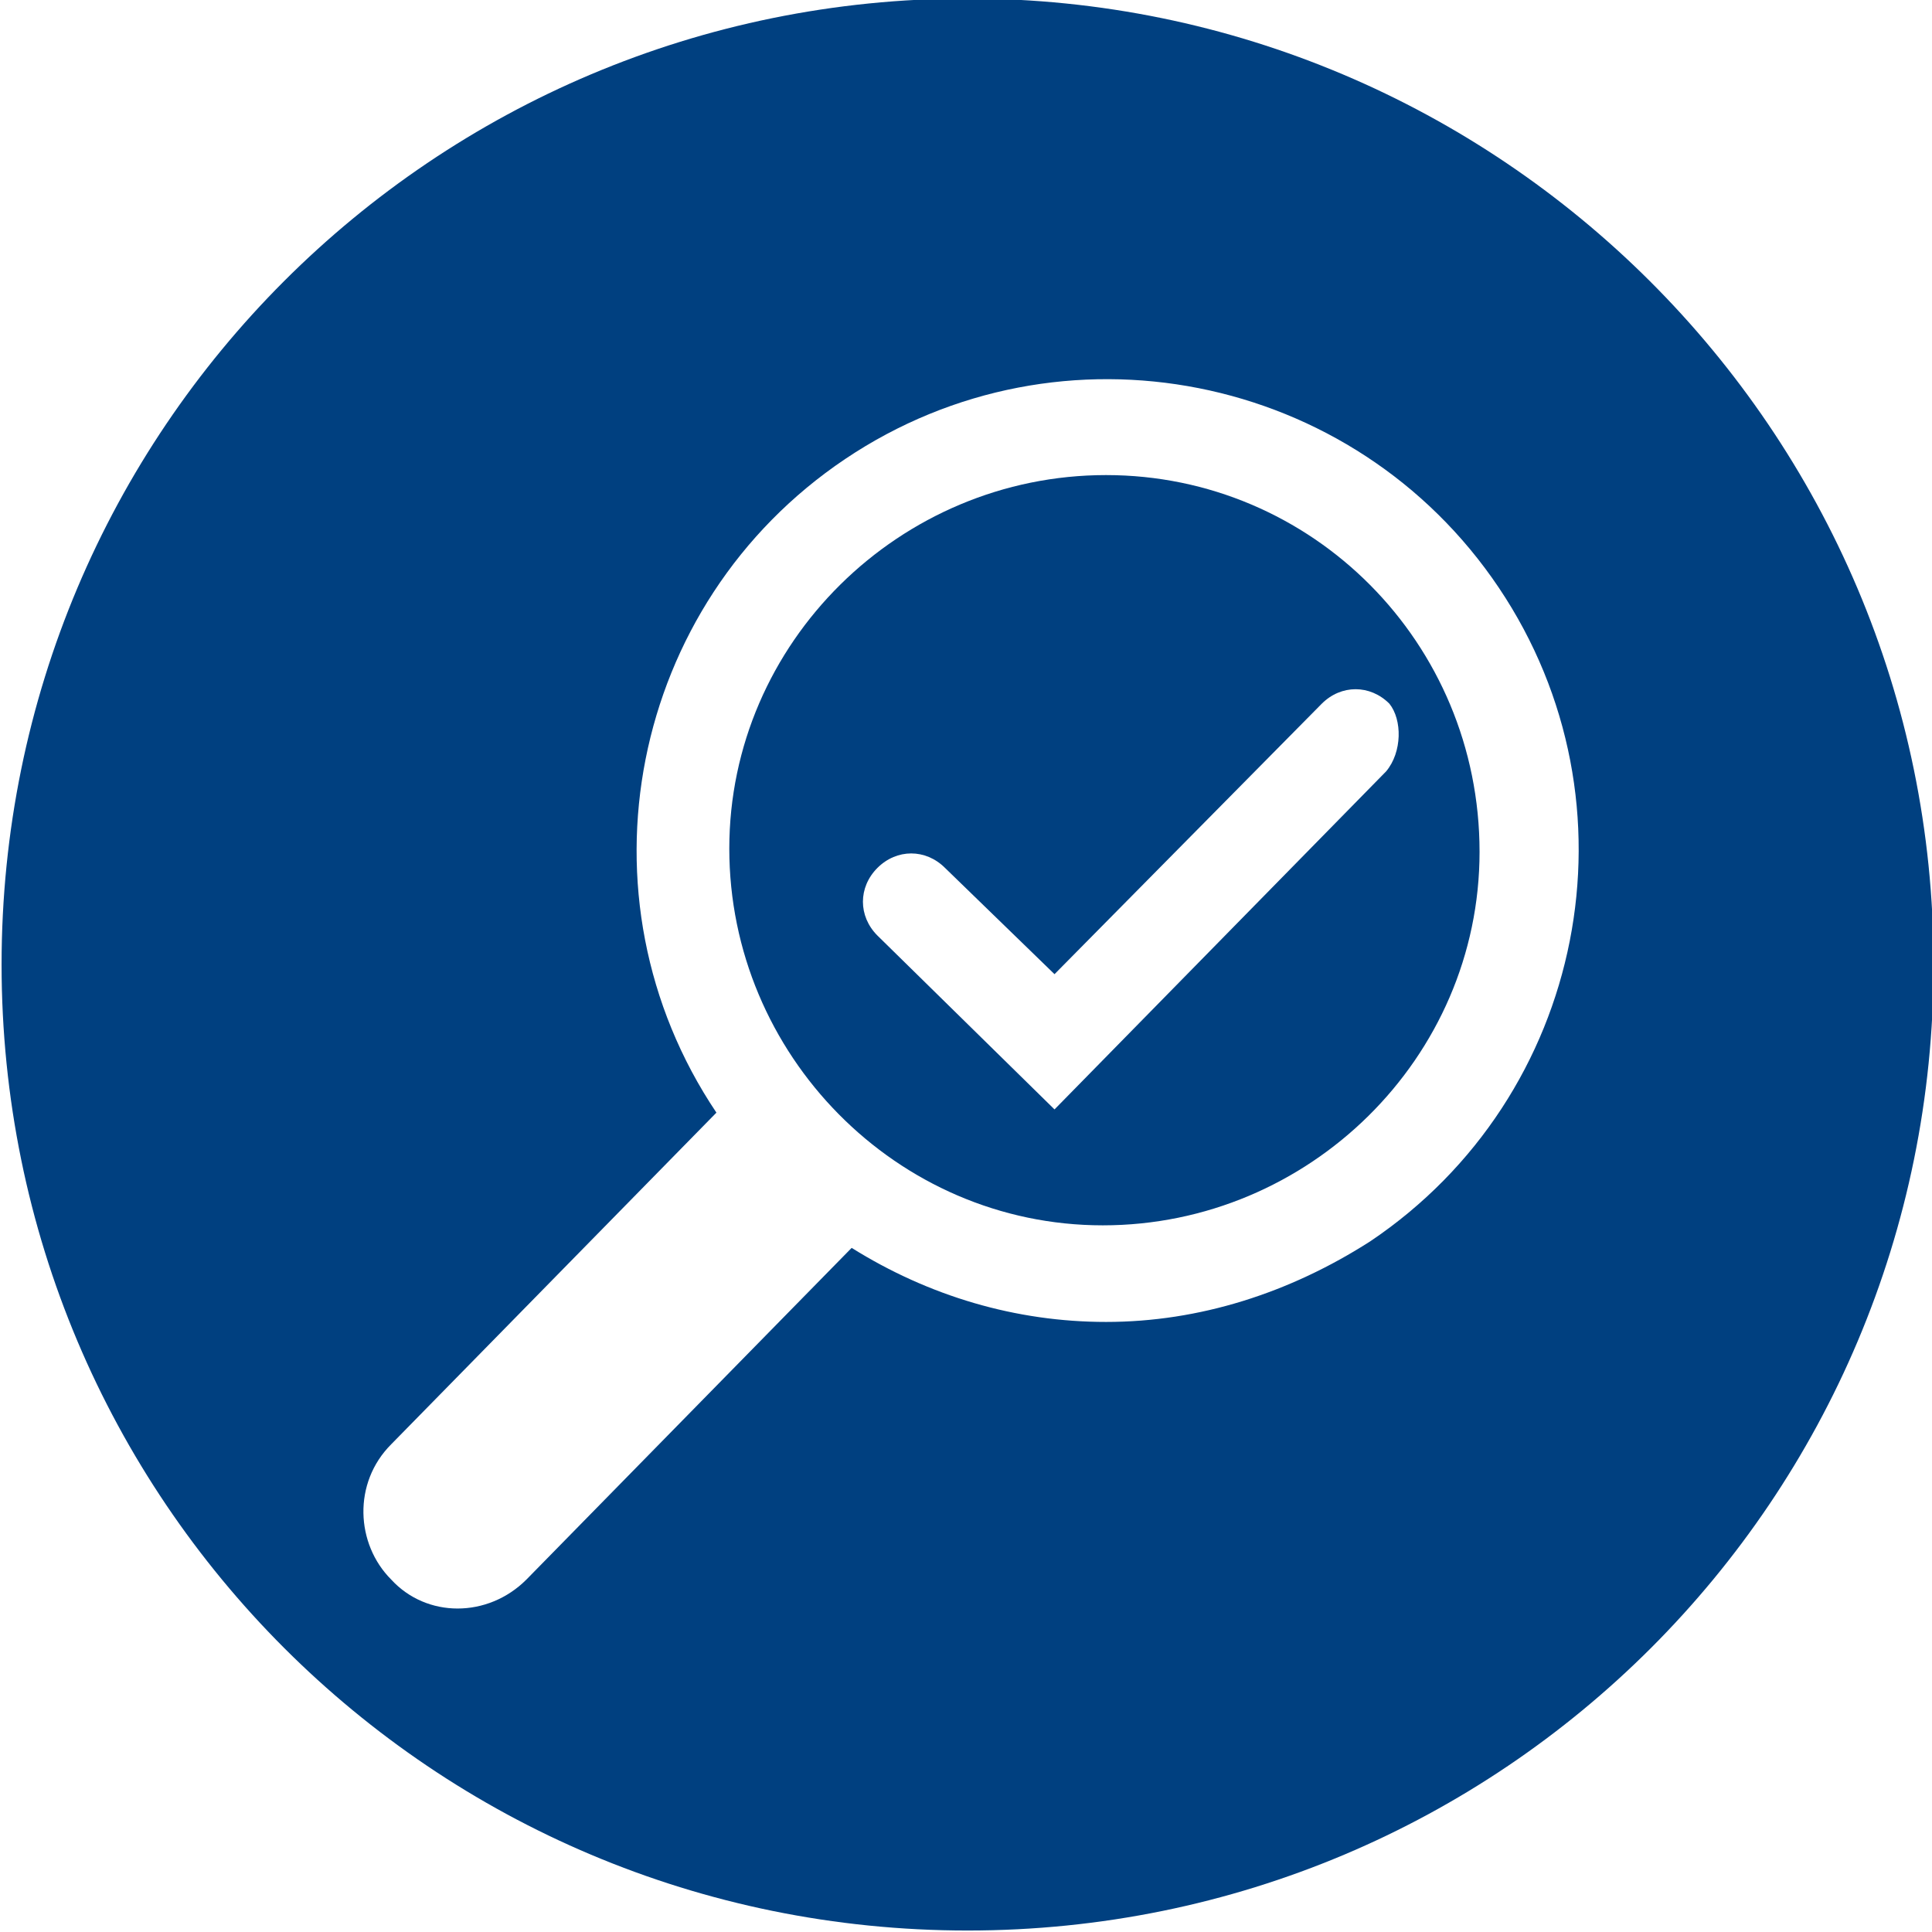 <svg version="1.2" baseProfile="tiny" id="Ebene_1" xmlns="http://www.w3.org/2000/svg" xmlns:xlink="http://www.w3.org/1999/xlink"
	 x="0px" y="0px" viewBox="0 0 60 60" overflow="visible" xml:space="preserve">
<g id="Gruppe_1" transform="translate(-289.251 -314.346)">
	<path id="Pfad_1" fill="#004080" d="M323.6,329.1c-6.4,0-11.7,5.2-11.7,11.6s5.2,11.7,11.6,11.7s11.7-5.2,11.7-11.6c0,0,0,0,0,0
		C335.2,334.3,330,329.1,323.6,329.1z M332.3,338.3l-10.3,10.5l-5.5-5.4c-0.6-0.6-0.6-1.5,0-2.1c0.6-0.6,1.5-0.6,2.1,0l0,0l3.4,3.3
		l8.3-8.4c0.6-0.6,1.5-0.6,2.1,0C332.8,336.7,332.8,337.7,332.3,338.3L332.3,338.3L332.3,338.3z"/>
	<path id="Pfad_2" fill="#004080" d="M319.3,314.3c-16.6,0-30,13.4-30,30s13.4,30,30,30s30-13.4,30-30S335.8,314.3,319.3,314.3
		L319.3,314.3z M323.6,355.4c-2.8,0-5.5-0.8-7.9-2.3l-10.1,10.3c-1.2,1.2-3.1,1.2-4.2,0c-1.1-1.1-1.2-3,0-4.2l10.1-10.3
		c-4.5-6.7-2.7-15.8,4-20.3c6.7-4.5,15.8-2.7,20.3,4c4.5,6.7,2.7,15.8-4,20.3C329.3,354.5,326.5,355.4,323.6,355.4L323.6,355.4z"/>
</g>
</svg>
